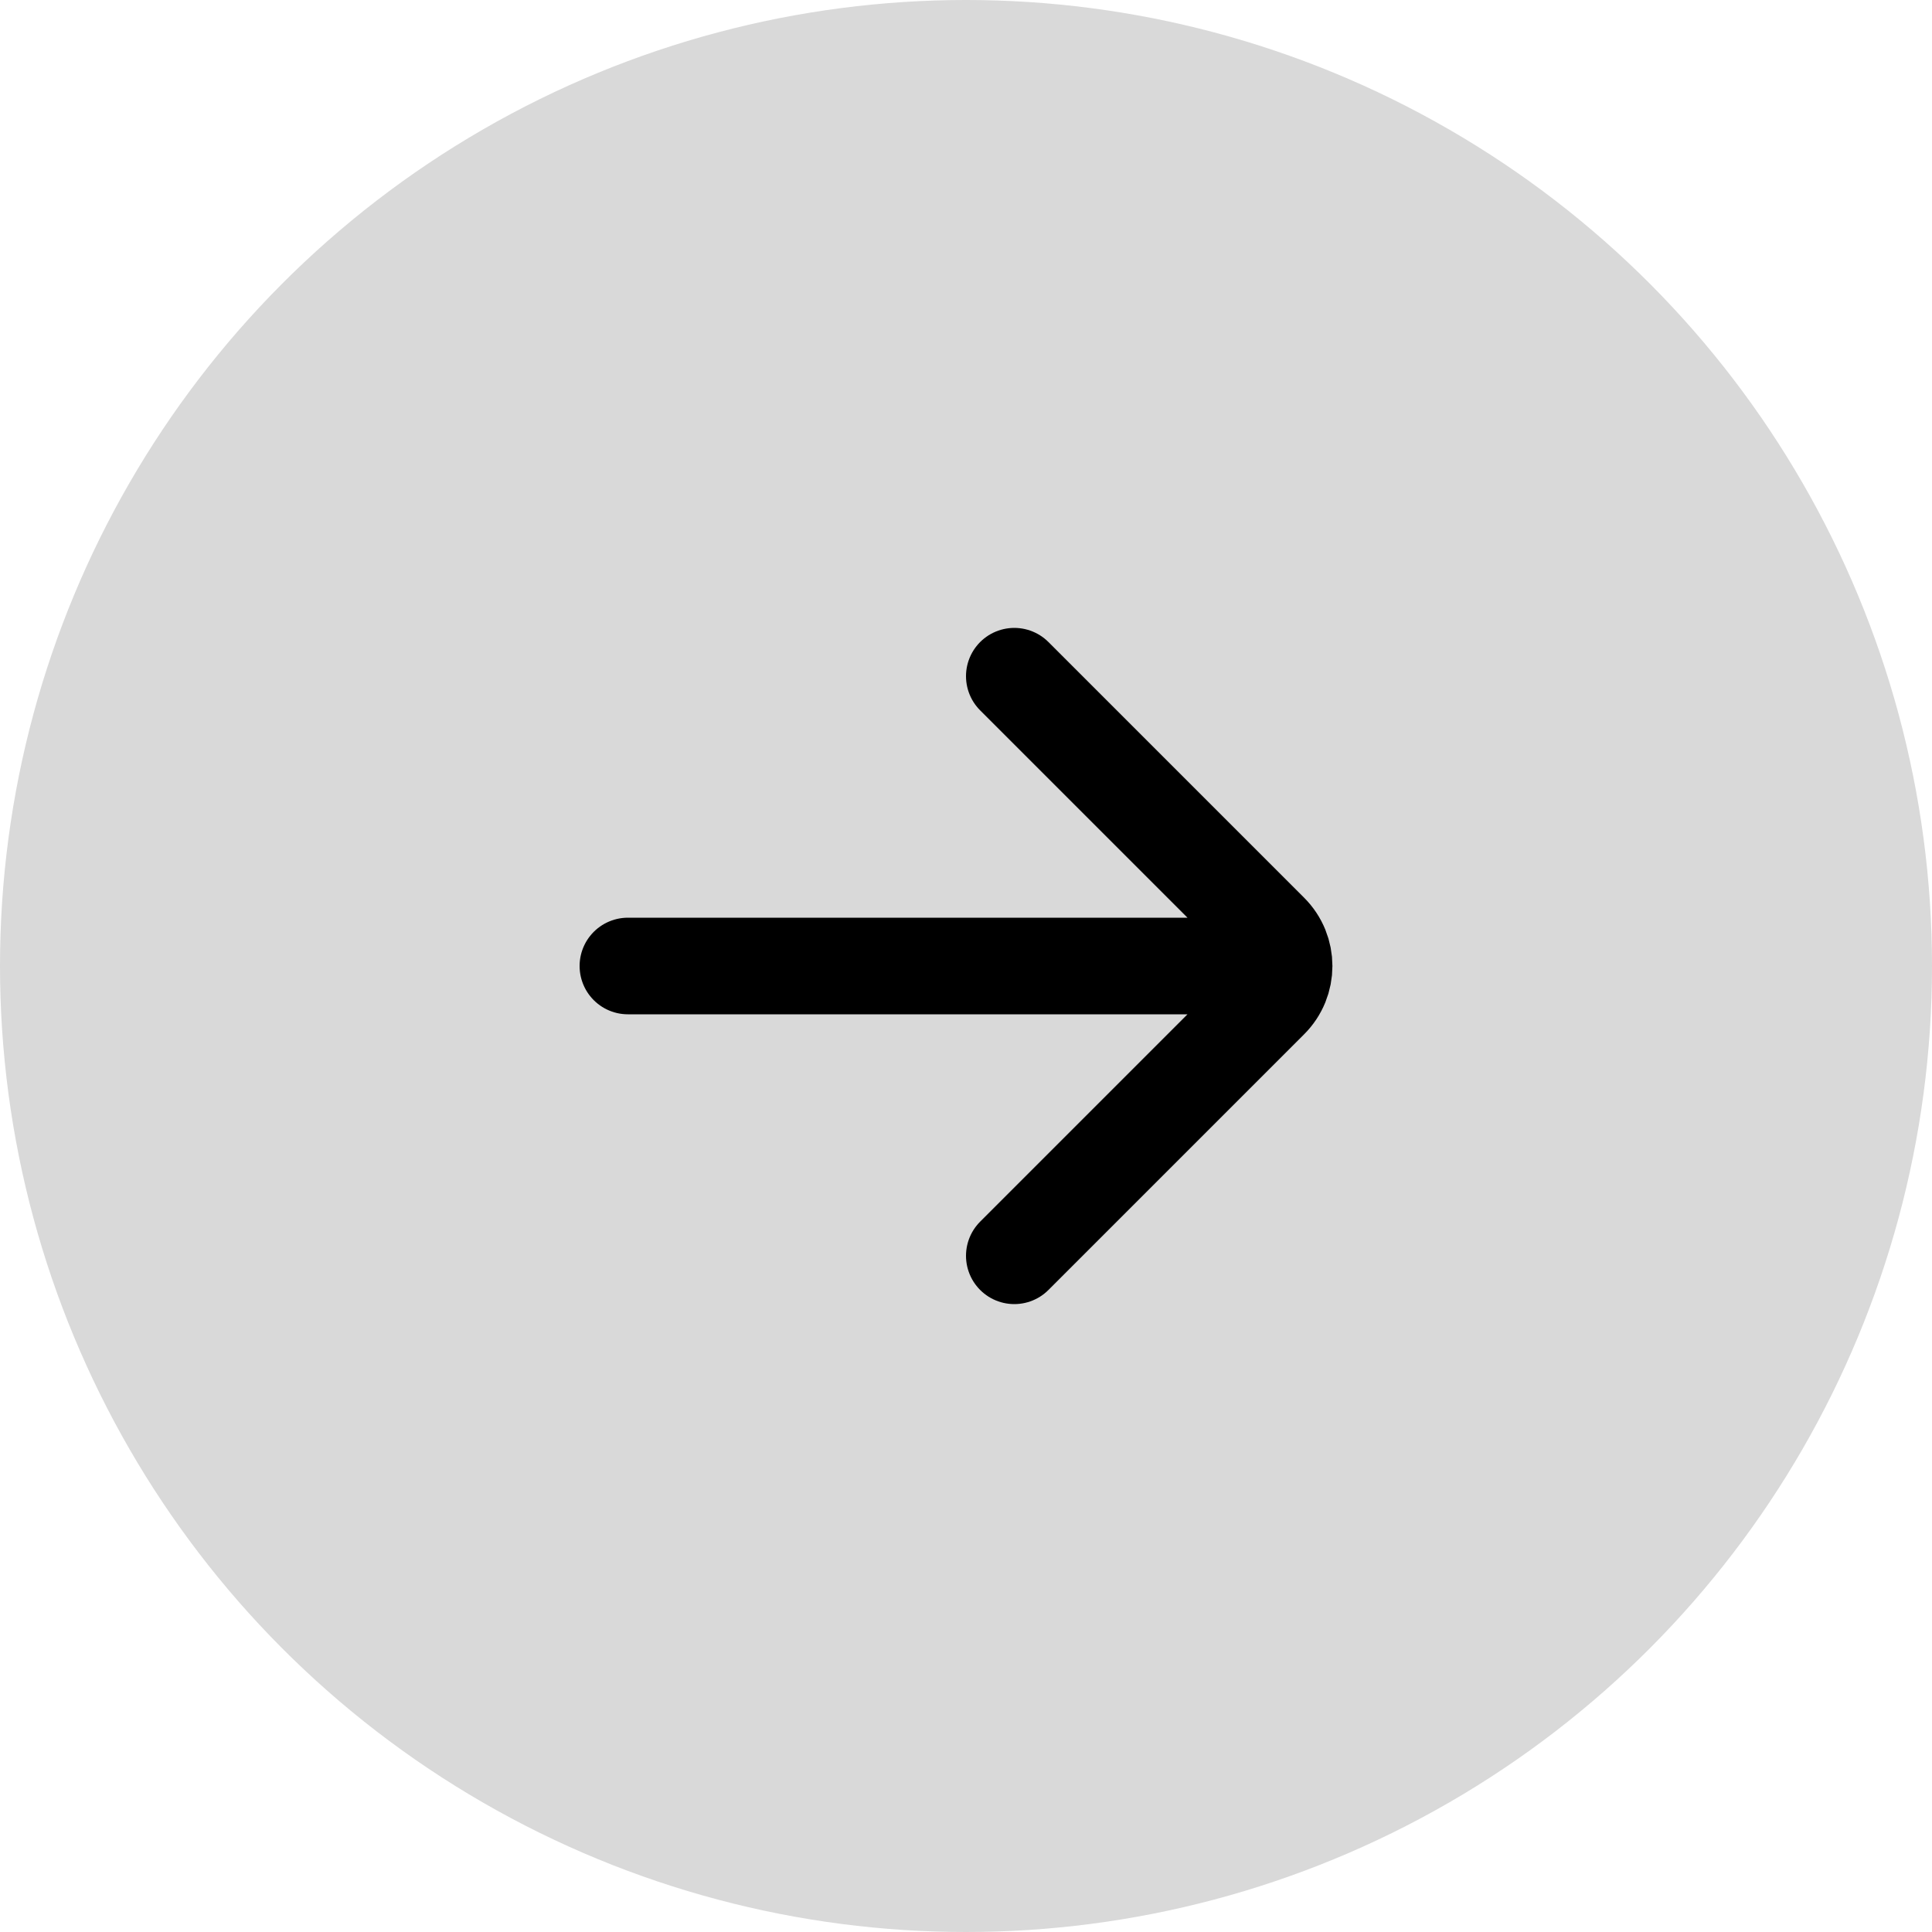 <?xml version="1.0" encoding="UTF-8"?> <svg xmlns="http://www.w3.org/2000/svg" width="40" height="40" viewBox="0 0 40 40" fill="none"><circle cx="20" cy="20" r="20" transform="rotate(-180 20 20)" fill="#D9D9D9"></circle><path d="M13 20L26 20M21 26L26.293 20.707C26.684 20.317 26.684 19.683 26.293 19.293L21 14" stroke="black" stroke-width="2" stroke-linecap="round"></path></svg> 